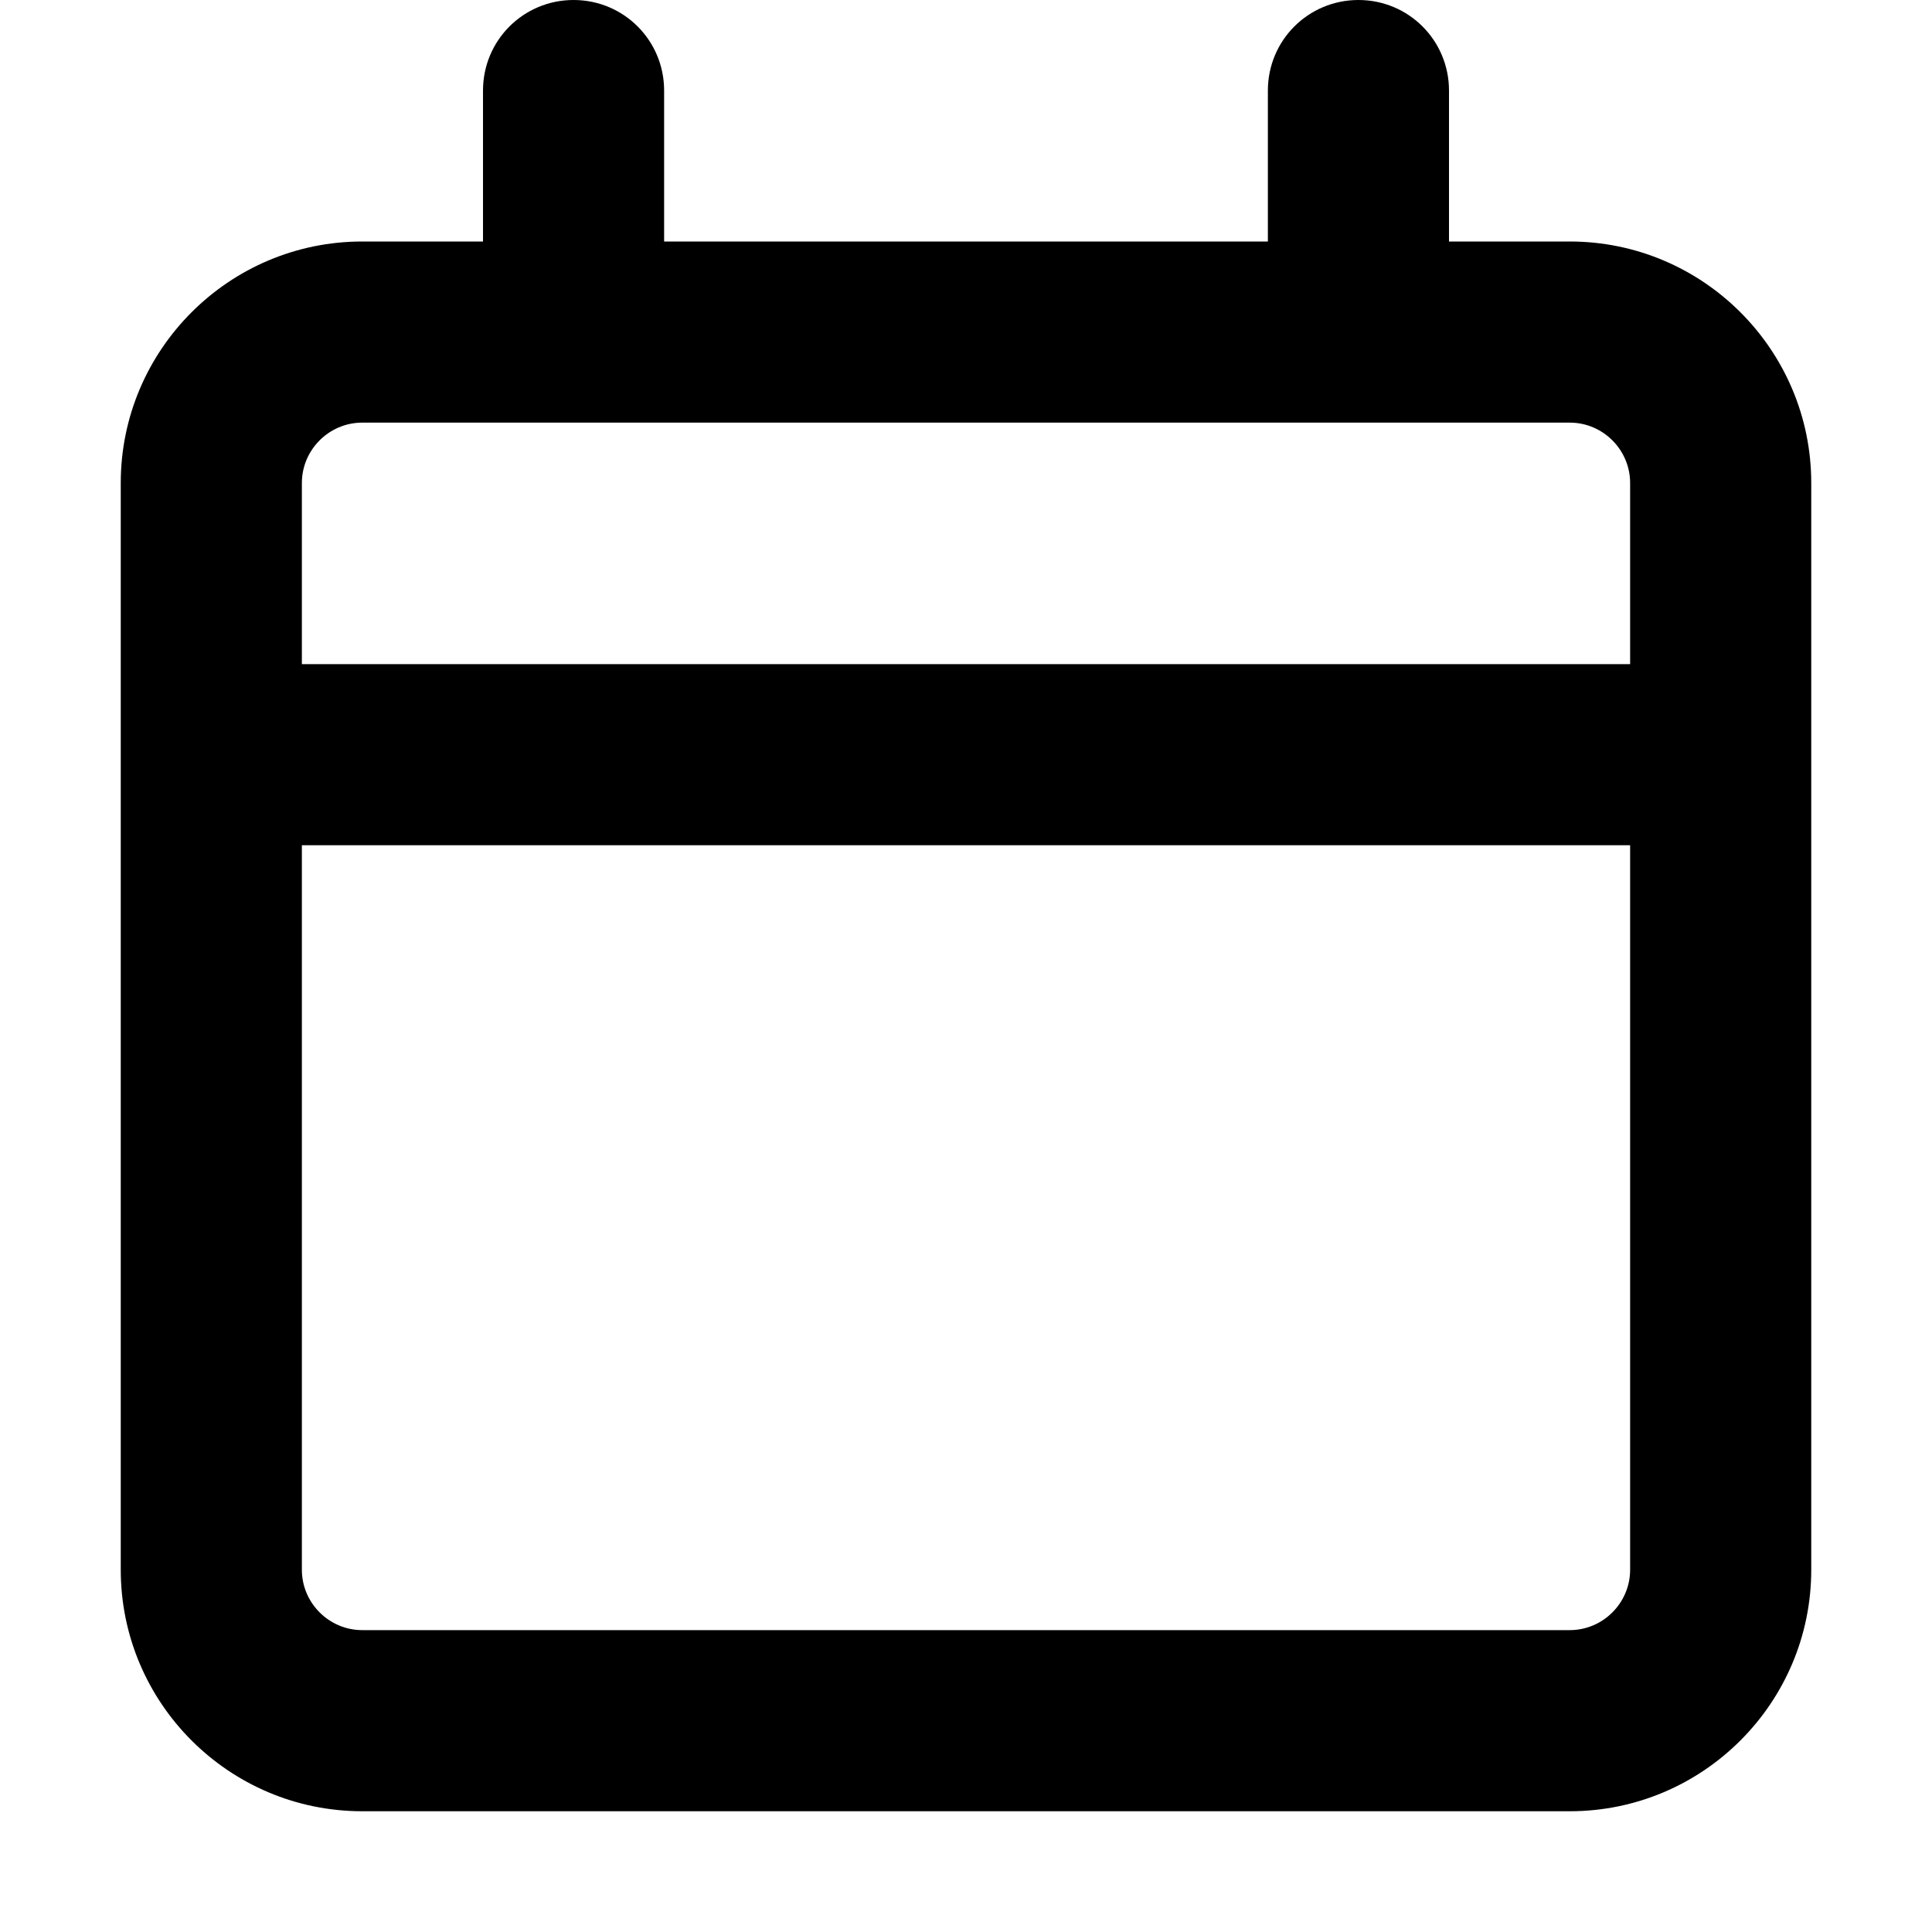 <?xml version="1.0" encoding="UTF-8" standalone="no"?><!DOCTYPE svg PUBLIC "-//W3C//DTD SVG 1.1//EN" "http://www.w3.org/Graphics/SVG/1.1/DTD/svg11.dtd"><svg width="100%" height="100%" viewBox="0 0 64 64" version="1.1" xmlns="http://www.w3.org/2000/svg" xmlns:xlink="http://www.w3.org/1999/xlink" xml:space="preserve" xmlns:serif="http://www.serif.com/" style="fill-rule:evenodd;clip-rule:evenodd;stroke-linejoin:round;stroke-miterlimit:2;"><path d="M19,0c1.663,0 3,1.338 3,3l0,5l20,0l0,-5c0,-1.662 1.337,-3 3,-3c1.663,0 3,1.338 3,3l0,5l4,0c4.412,0 8,3.587 8,8l0,36c0,4.412 -3.588,8 -8,8l-40,0c-4.413,0 -8,-3.588 -8,-8l0,-36c0,-4.413 3.588,-8 8,-8l4,0l0,-5c0,-1.662 1.337,-3 3,-3Zm33,14l-40,0c-1.1,0 -2,0.9 -2,2l0,6l44,0l0,-6c0,-1.1 -0.9,-2 -2,-2Zm-42,14l0,24c0,1.1 0.9,2 2,2l40,0c1.1,0 2,-0.9 2,-2l0,-24l-44,0Z" style="fill-rule:nonzero;"/></svg>